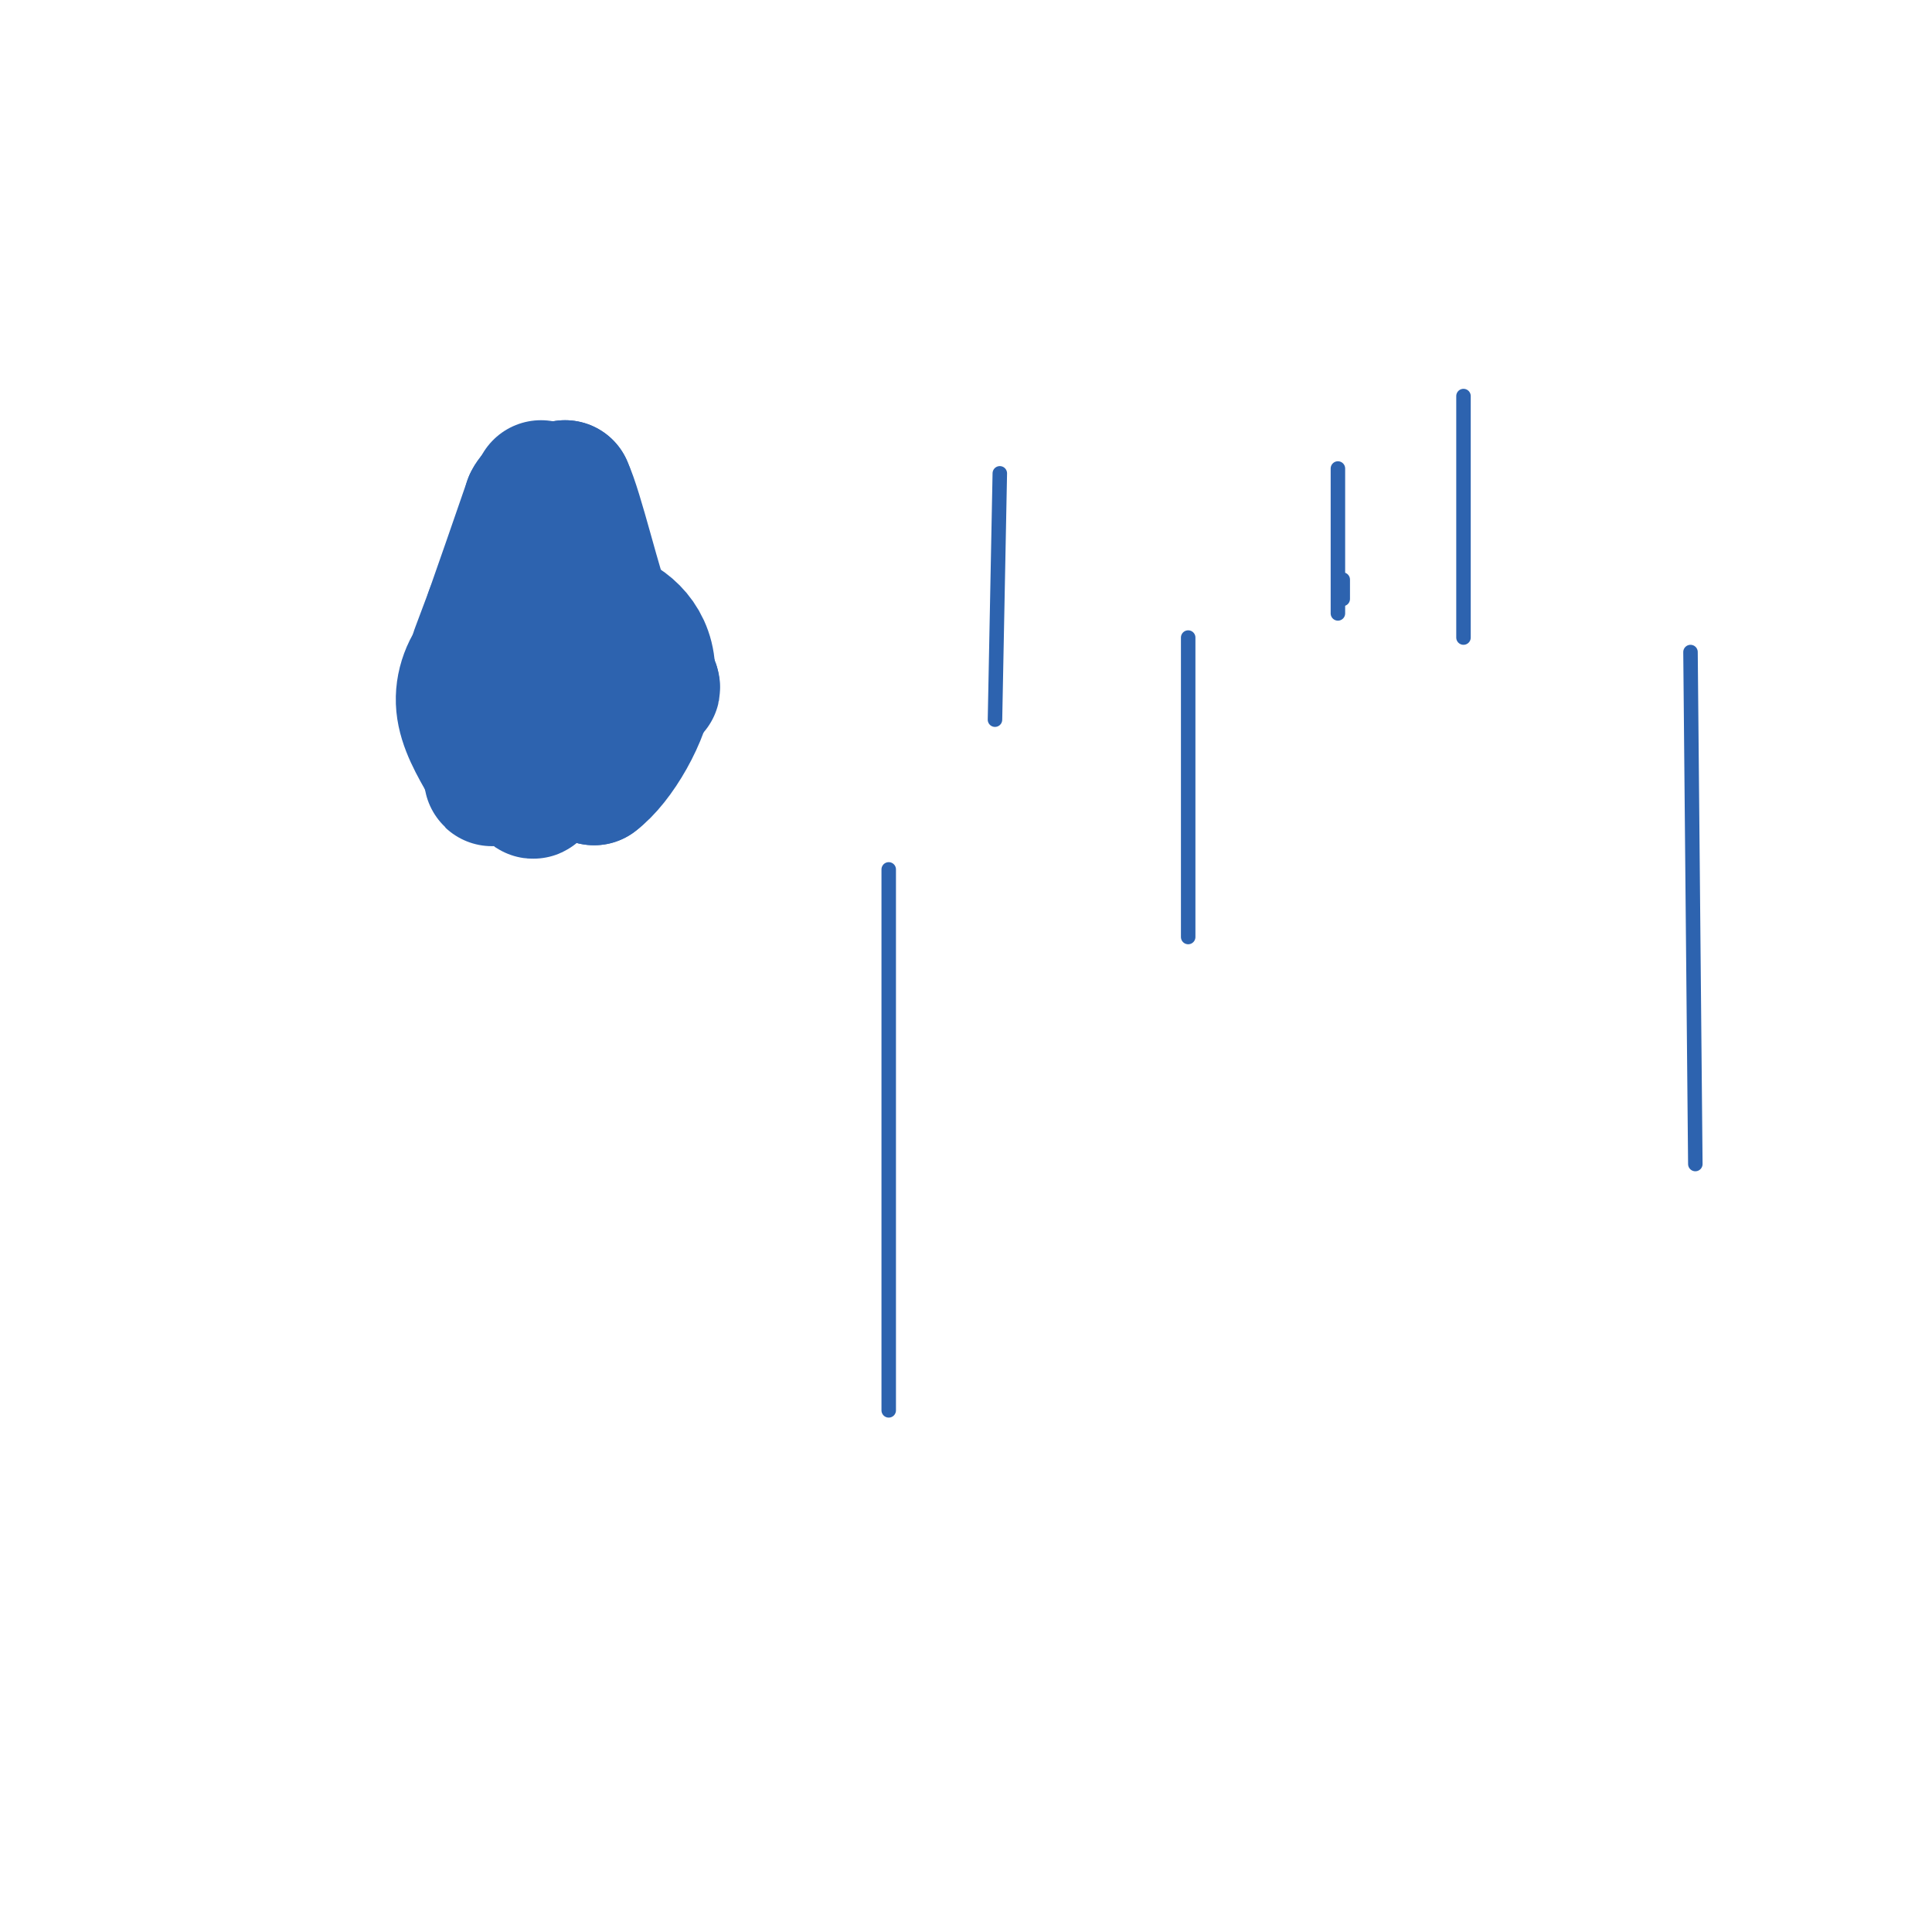 <svg viewBox='0 0 400 400' version='1.1' xmlns='http://www.w3.org/2000/svg' xmlns:xlink='http://www.w3.org/1999/xlink'><g fill='none' stroke='#2d63af' stroke-width='28' stroke-linecap='round' stroke-linejoin='round'><path d='M112,101c0.000,0.000 0.000,26.000 0,26'/><path d='M112,127c-0.167,10.167 -0.583,22.583 -1,35'/><path d='M111,162c-0.689,4.689 -1.911,-1.089 0,-3c1.911,-1.911 6.956,0.044 12,2'/><path d='M123,161c4.643,-3.440 10.250,-13.042 11,-20c0.750,-6.958 -3.357,-11.274 -8,-13c-4.643,-1.726 -9.821,-0.863 -15,0'/><path d='M111,128c-4.333,1.167 -7.667,4.083 -11,7'/><path d='M100,135c-2.822,3.000 -4.378,7.000 -4,11c0.378,4.000 2.689,8.000 5,12'/><path d='M101,158c0.911,2.756 0.689,3.644 1,3c0.311,-0.644 1.156,-2.822 2,-5'/><path d='M99,135c0.000,0.000 3.000,-8.000 3,-8'/><path d='M102,127c1.833,-5.167 4.917,-14.083 8,-23'/><path d='M110,104c1.467,-2.911 1.133,1.311 2,2c0.867,0.689 2.933,-2.156 5,-5'/><path d='M117,101c2.378,5.133 5.822,20.467 9,29c3.178,8.533 6.089,10.267 9,12'/><path d='M135,142c0.667,1.667 -2.167,-0.167 -5,-2'/></g>
<g fill='none' stroke='#2d63af' stroke-width='3' stroke-linecap='round' stroke-linejoin='round'><path d='M207,98c0.000,0.000 -1.000,51.000 -1,51'/><path d='M246,132c0.000,0.000 0.000,62.000 0,62'/><path d='M278,120c0.000,0.000 0.000,4.000 0,4'/><path d='M277,97c0.000,0.000 0.000,30.000 0,30'/><path d='M350,135c0.000,0.000 1.000,106.000 1,106'/><path d='M303,82c0.000,0.000 0.000,50.000 0,50'/><path d='M184,180c0.000,0.000 0.000,112.000 0,112'/></g>
</svg>